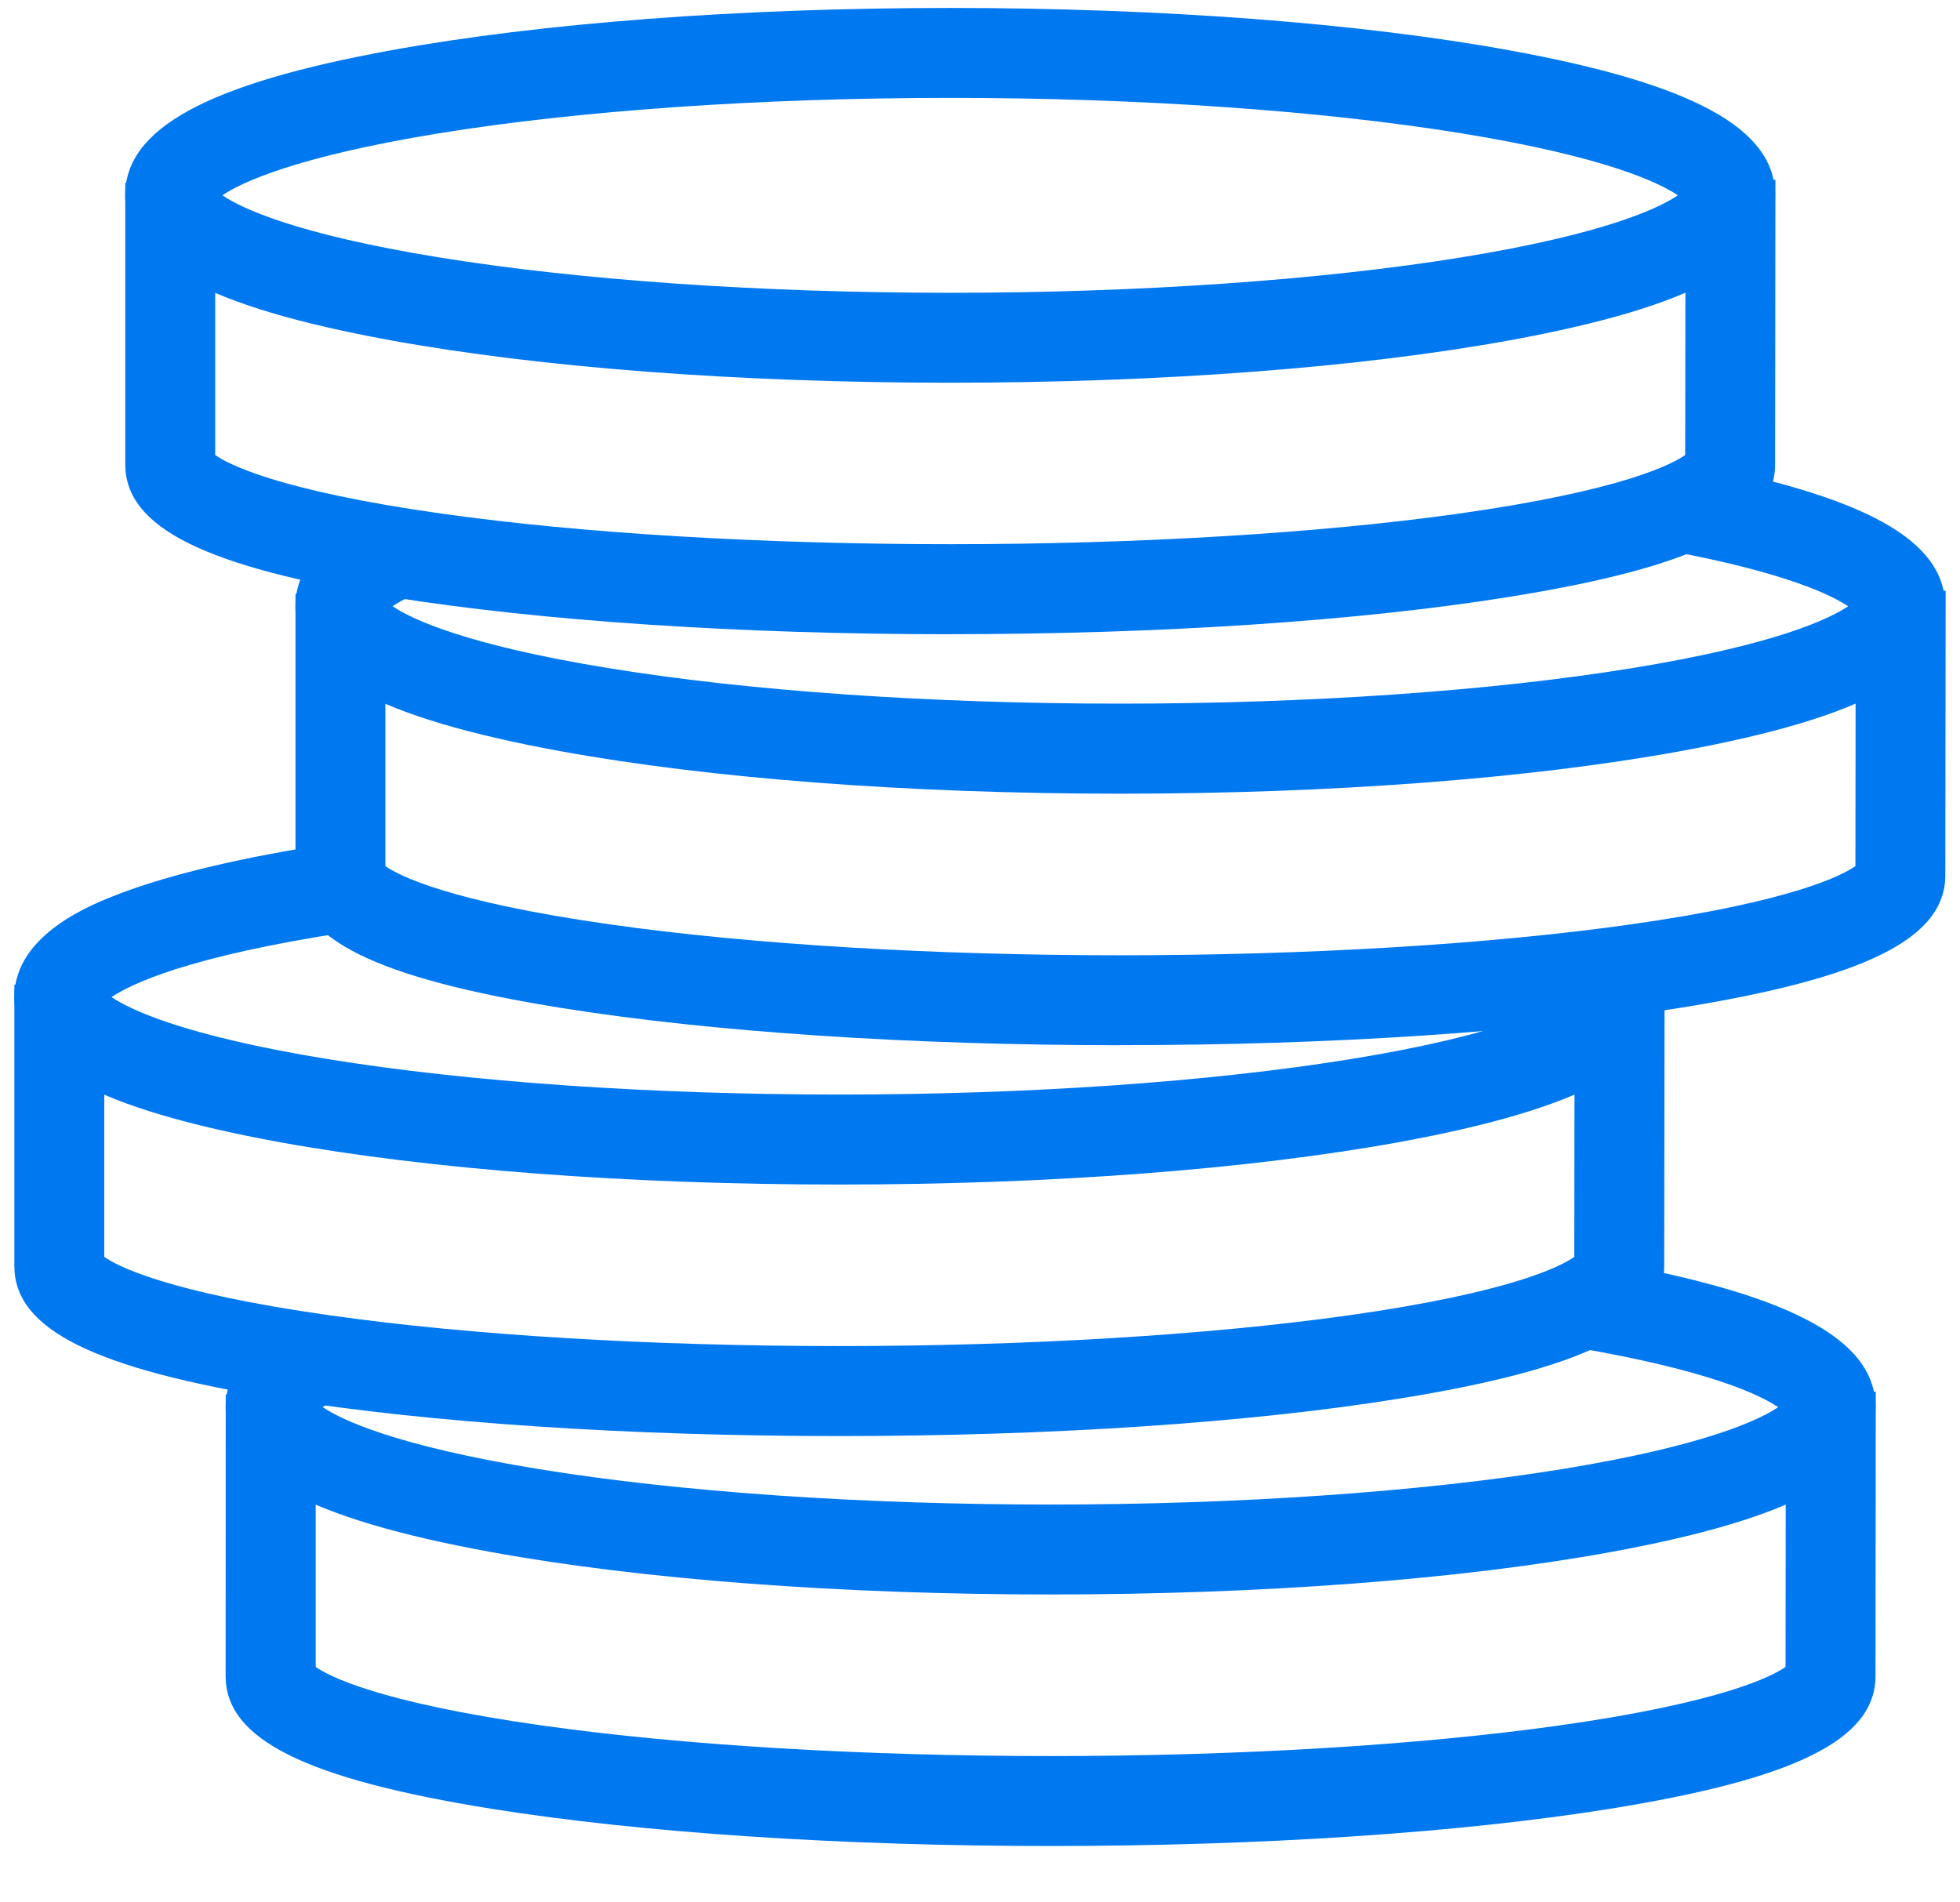 <?xml version="1.0" encoding="UTF-8"?>
<svg width="34px" height="33px" viewBox="0 0 34 33" version="1.1" xmlns="http://www.w3.org/2000/svg" xmlns:xlink="http://www.w3.org/1999/xlink">
    <!-- Generator: Sketch 42 (36781) - http://www.bohemiancoding.com/sketch -->
    <title>finance@2x</title>
    <desc>Created with Sketch.</desc>
    <defs></defs>
    <g id="Page-1" stroke="none" stroke-width="1" fill="none" fill-rule="evenodd">
        <g id="AppCentral" transform="translate(-336, -1350)" fill="#0078EF">
            <g id="finance" transform="translate(336, 1350)">
                <path d="M18.224,32.022 C14.57,32.022 11.129,31.792 8.534,31.378 C5.296,30.859 3.914,30.17 3.914,29.075 L3.916,24.191 L5.476,24.191 L5.476,28.915 C5.687,29.066 6.545,29.529 9.411,29.933 C11.843,30.276 14.973,30.462 18.224,30.462 C21.476,30.462 24.606,30.274 27.038,29.933 C29.906,29.529 30.762,29.066 30.974,28.915 L30.979,24.139 L32.539,24.141 L32.534,29.076 C32.534,30.171 31.152,30.86 27.914,31.379 C25.32,31.794 21.878,32.022 18.224,32.022 L18.224,32.022 Z M30.974,29.073 L30.974,29.075 L30.974,29.073 Z" id="Fill-1"></path>
                <path d="M18.224,27.659 C14.564,27.659 11.118,27.397 8.518,26.923 C5.334,26.342 3.914,25.566 3.914,24.409 C3.914,23.802 4.327,23.287 5.138,22.876 L5.844,24.267 C5.738,24.321 5.657,24.369 5.598,24.409 C5.919,24.626 6.849,25.078 9.358,25.486 C11.795,25.882 14.945,26.099 18.222,26.099 C21.503,26.099 24.651,25.88 27.088,25.486 C29.596,25.078 30.525,24.626 30.846,24.41 C30.536,24.2 29.66,23.773 27.347,23.378 L27.611,21.84 C31.015,22.424 32.534,23.217 32.534,24.41 C32.534,25.568 31.114,26.343 27.93,26.925 C25.331,27.399 21.883,27.659 18.224,27.659" id="Fill-2"></path>
                <path d="M14.559,24.911 C10.905,24.911 7.465,24.682 4.869,24.267 C1.632,23.747 0.249,23.059 0.249,21.963 L0.249,17.081 L1.809,17.081 L1.809,21.803 C2.021,21.954 2.879,22.417 5.745,22.82 C8.177,23.163 11.307,23.35 14.559,23.35 C17.81,23.35 20.94,23.161 23.374,22.82 C26.242,22.417 27.098,21.954 27.309,21.803 L27.315,17.027 L28.875,17.028 L28.869,21.962 C28.869,23.057 27.487,23.746 24.251,24.265 C21.654,24.683 18.212,24.911 14.559,24.911 L14.559,24.911 Z M27.309,21.962 L27.309,21.964 L27.309,21.962 Z" id="Fill-3"></path>
                <path d="M14.559,20.548 C10.9,20.548 7.452,20.286 4.851,19.813 C1.669,19.231 0.249,18.456 0.249,17.298 C0.249,16.198 1.622,15.676 2.073,15.503 C2.972,15.161 4.223,14.866 5.79,14.627 L6.025,16.169 C3.268,16.587 2.272,17.07 1.935,17.296 C2.256,17.513 3.188,17.966 5.693,18.373 C8.13,18.768 11.28,18.987 14.559,18.987 C17.838,18.987 20.988,18.768 23.425,18.373 C26.864,17.815 27.336,17.172 27.34,17.165 C27.331,17.178 27.309,17.226 27.309,17.296 C27.309,17.343 27.32,17.381 27.329,17.406 L28.458,16.338 C28.799,16.697 28.869,17.058 28.869,17.298 C28.869,18.456 27.449,19.231 24.265,19.813 C21.664,20.286 18.219,20.548 14.559,20.548" id="Fill-4"></path>
                <path d="M19.436,18.131 C15.781,18.131 12.341,17.901 9.746,17.486 C6.508,16.968 5.126,16.279 5.126,15.184 L5.126,10.3 L6.685,10.3 L6.685,15.024 C6.897,15.175 7.755,15.638 10.621,16.041 C13.053,16.384 16.183,16.571 19.436,16.571 C22.686,16.571 25.816,16.382 28.248,16.041 C31.116,15.638 31.972,15.175 32.186,15.024 L32.191,10.248 L33.751,10.248 L33.745,15.183 C33.745,16.278 32.363,16.967 29.125,17.486 C26.53,17.902 23.09,18.13 19.435,18.13 L19.436,18.131 Z M32.185,15.181 L32.185,15.183 L32.185,15.181 Z" id="Fill-5"></path>
                <path d="M19.436,13.768 C15.776,13.768 12.328,13.506 9.728,13.032 C6.546,12.45 5.124,11.675 5.124,10.517 C5.124,9.525 6.222,9.033 6.585,8.872 L7.222,10.295 C7.026,10.383 6.897,10.458 6.809,10.516 C7.13,10.733 8.06,11.185 10.569,11.592 C13.006,11.989 16.156,12.206 19.435,12.206 C22.715,12.206 25.864,11.987 28.3,11.592 C30.807,11.185 31.737,10.733 32.06,10.517 C31.771,10.324 30.995,9.941 29.032,9.57 L29.323,8.037 C32.381,8.617 33.743,9.381 33.743,10.517 C33.743,11.675 32.324,12.45 29.14,13.032 C26.542,13.506 23.095,13.768 19.435,13.768" id="Fill-6"></path>
                <path d="M16.483,11.002 C12.829,11.002 9.389,10.772 6.793,10.357 C3.555,9.839 2.173,9.15 2.173,8.055 L2.173,3.171 L3.733,3.171 L3.733,7.893 C3.945,8.044 4.803,8.507 7.669,8.911 C10.101,9.253 13.231,9.44 16.483,9.44 C19.733,9.44 22.864,9.252 25.297,8.911 C28.165,8.507 29.021,8.044 29.233,7.893 L29.239,3.117 L30.798,3.119 L30.793,8.052 C30.793,9.147 29.413,9.836 26.175,10.355 C23.578,10.772 20.135,11.001 16.483,11.001 L16.483,11.002 Z M29.233,8.052 L29.233,8.054 L29.233,8.052 Z" id="Fill-7"></path>
                <path d="M16.483,6.639 C12.824,6.639 9.376,6.377 6.775,5.903 C3.591,5.321 2.171,4.546 2.171,3.388 C2.171,2.231 3.591,1.455 6.775,0.874 C9.376,0.4 12.824,0.138 16.483,0.138 C20.143,0.138 23.59,0.4 26.191,0.874 C29.373,1.455 30.793,2.231 30.793,3.388 C30.793,4.546 29.373,5.321 26.191,5.903 C23.589,6.377 20.141,6.639 16.483,6.639 M3.857,3.388 C4.178,3.606 5.11,4.058 7.615,4.465 C10.053,4.86 13.202,5.079 16.482,5.079 C19.761,5.079 22.91,4.86 25.348,4.465 C27.855,4.058 28.785,3.606 29.106,3.388 C28.785,3.171 27.855,2.719 25.348,2.312 C22.91,1.917 19.761,1.698 16.482,1.698 C13.203,1.698 10.053,1.917 7.615,2.312 C5.11,2.721 4.18,3.171 3.857,3.388" id="Fill-8"></path>
            </g>
        </g>
    </g>
</svg>